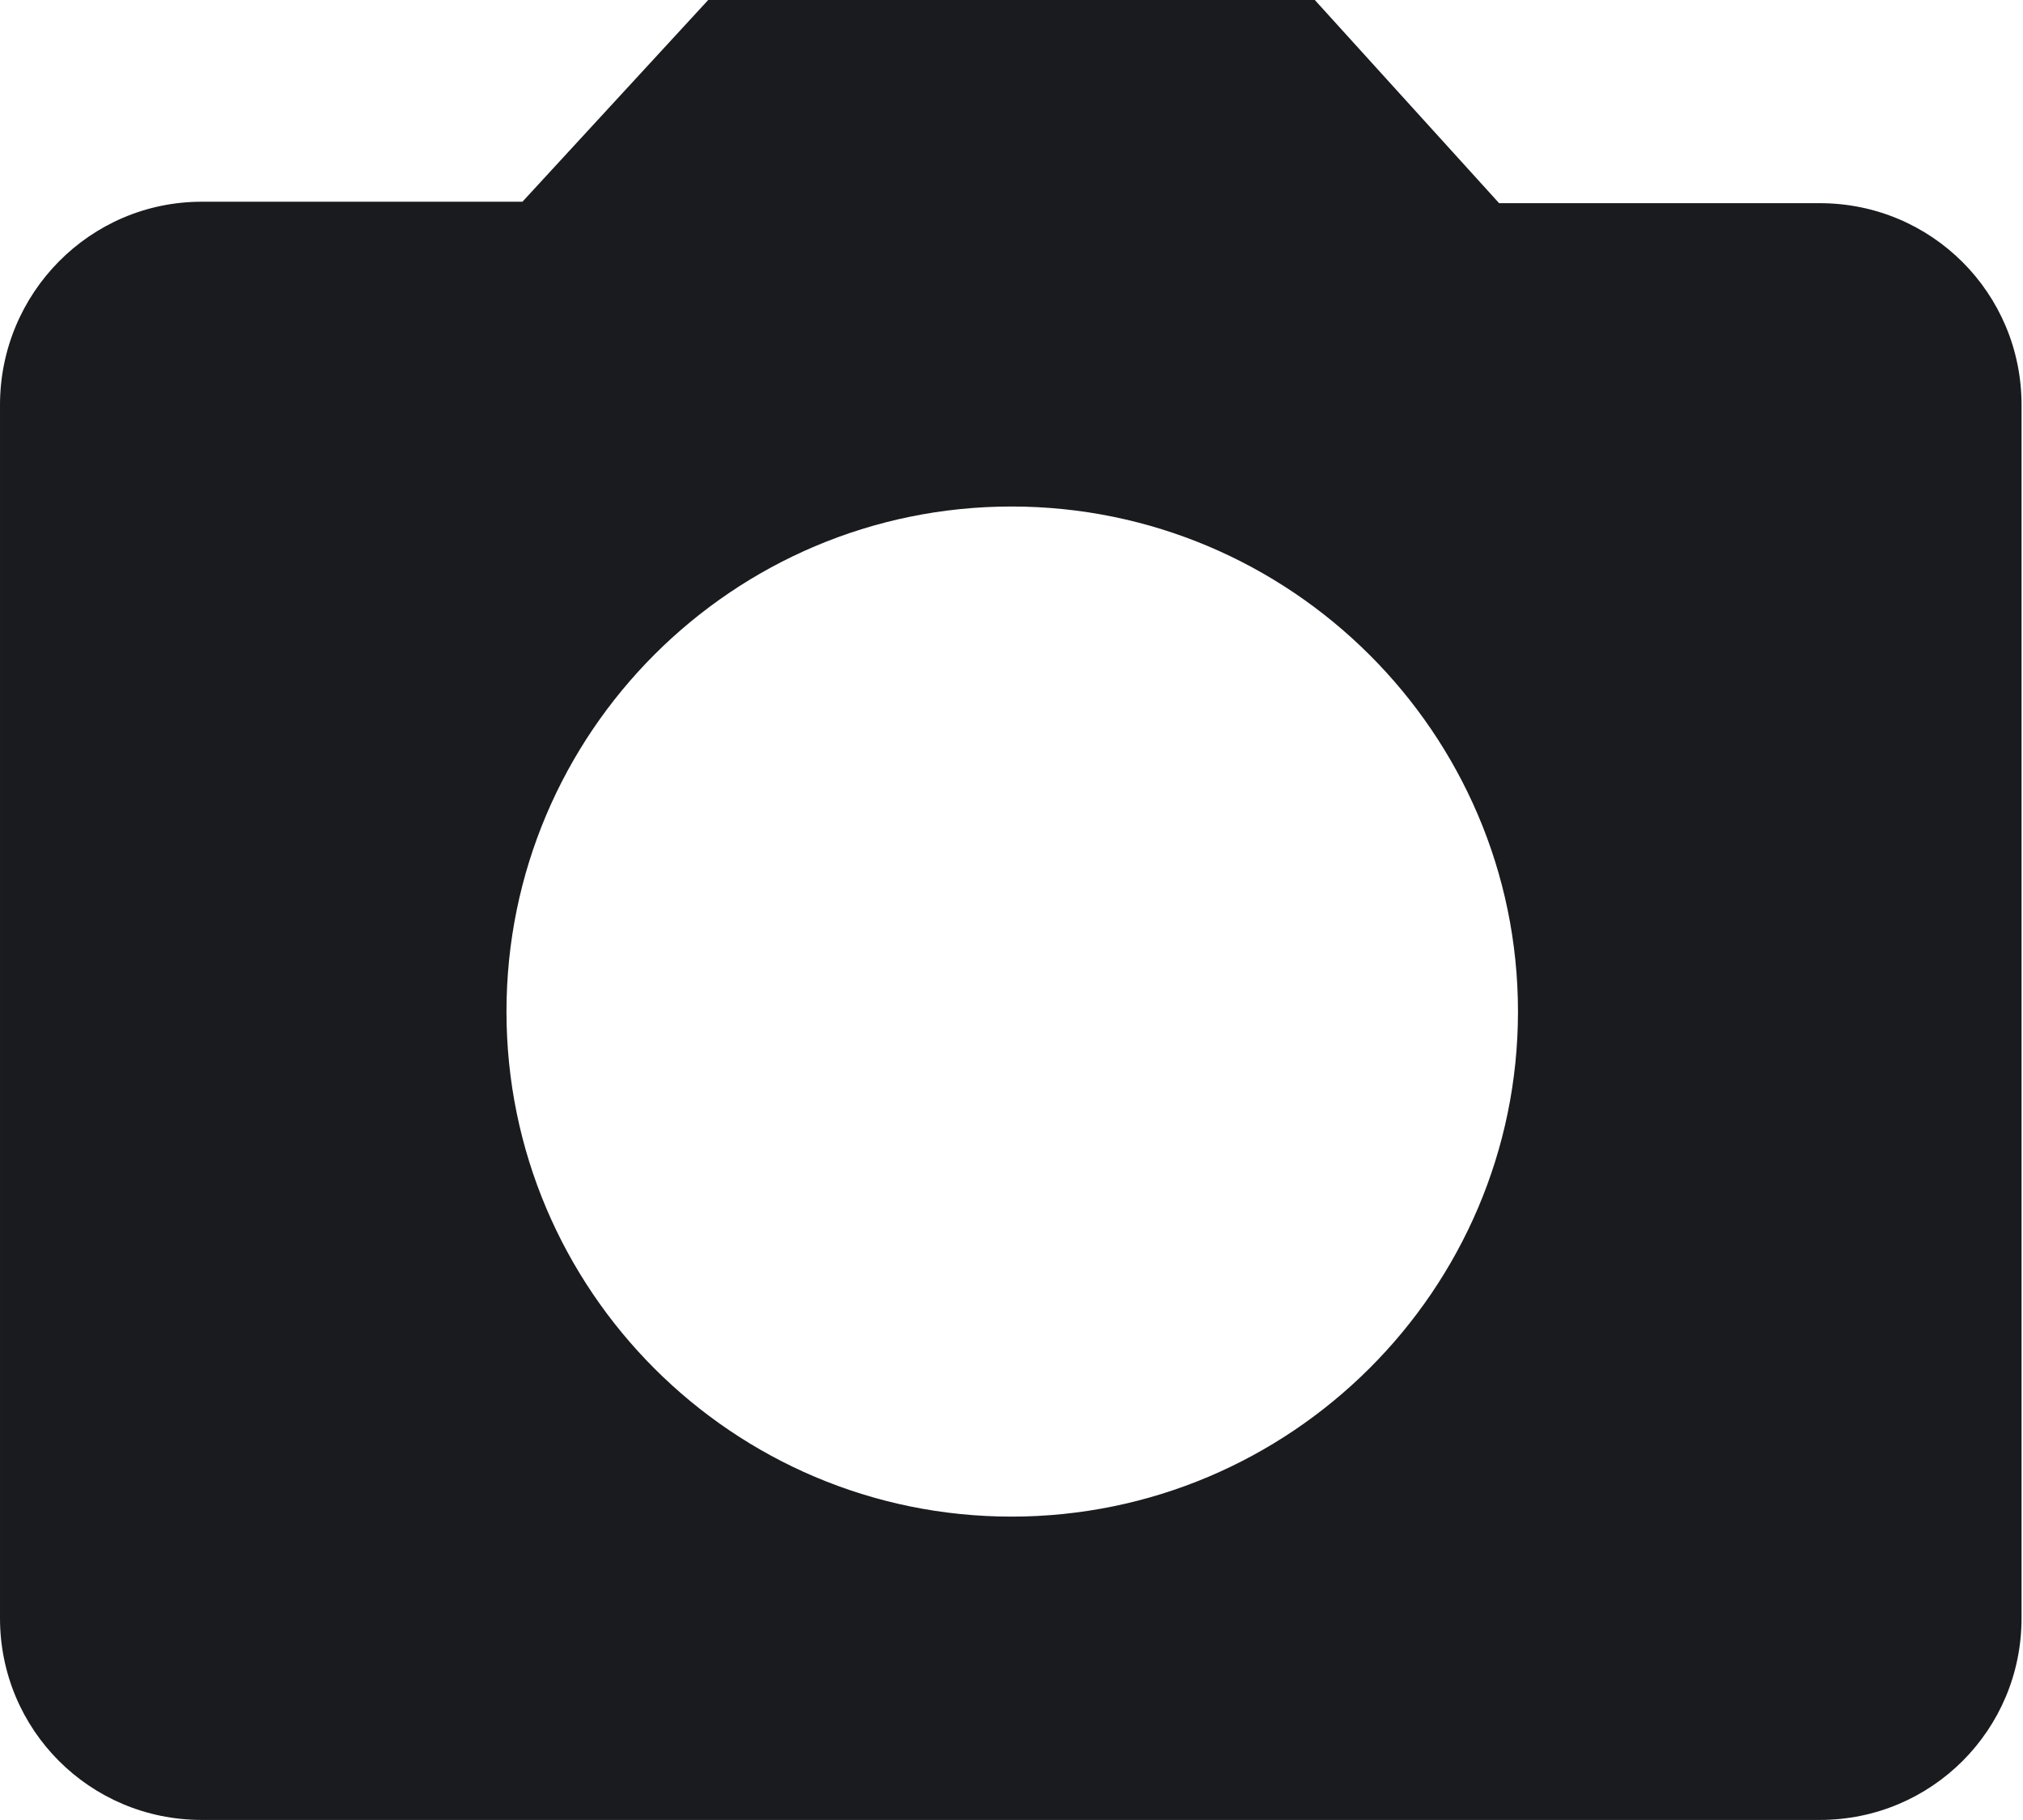 <svg enable-background="new 0 0 13.94 12.54" viewBox="0 0 13.94 12.54" xmlns="http://www.w3.org/2000/svg"><path d="m6.97 10.45c-1.92 0-3.48-1.56-3.48-3.48s1.56-3.48 3.48-3.48 3.49 1.56 3.49 3.48-1.57 3.48-3.49 3.48m-2.09-10.45-1.28 1.39h-2.21c-.77 0-1.39.63-1.39 1.4v8.36c0 .77.62 1.39 1.39 1.39h11.15c.77 0 1.39-.62 1.39-1.39v-8.36c0-.77-.62-1.39-1.39-1.39h-2.21l-1.27-1.4z" fill="#1a1b1f"/></svg>